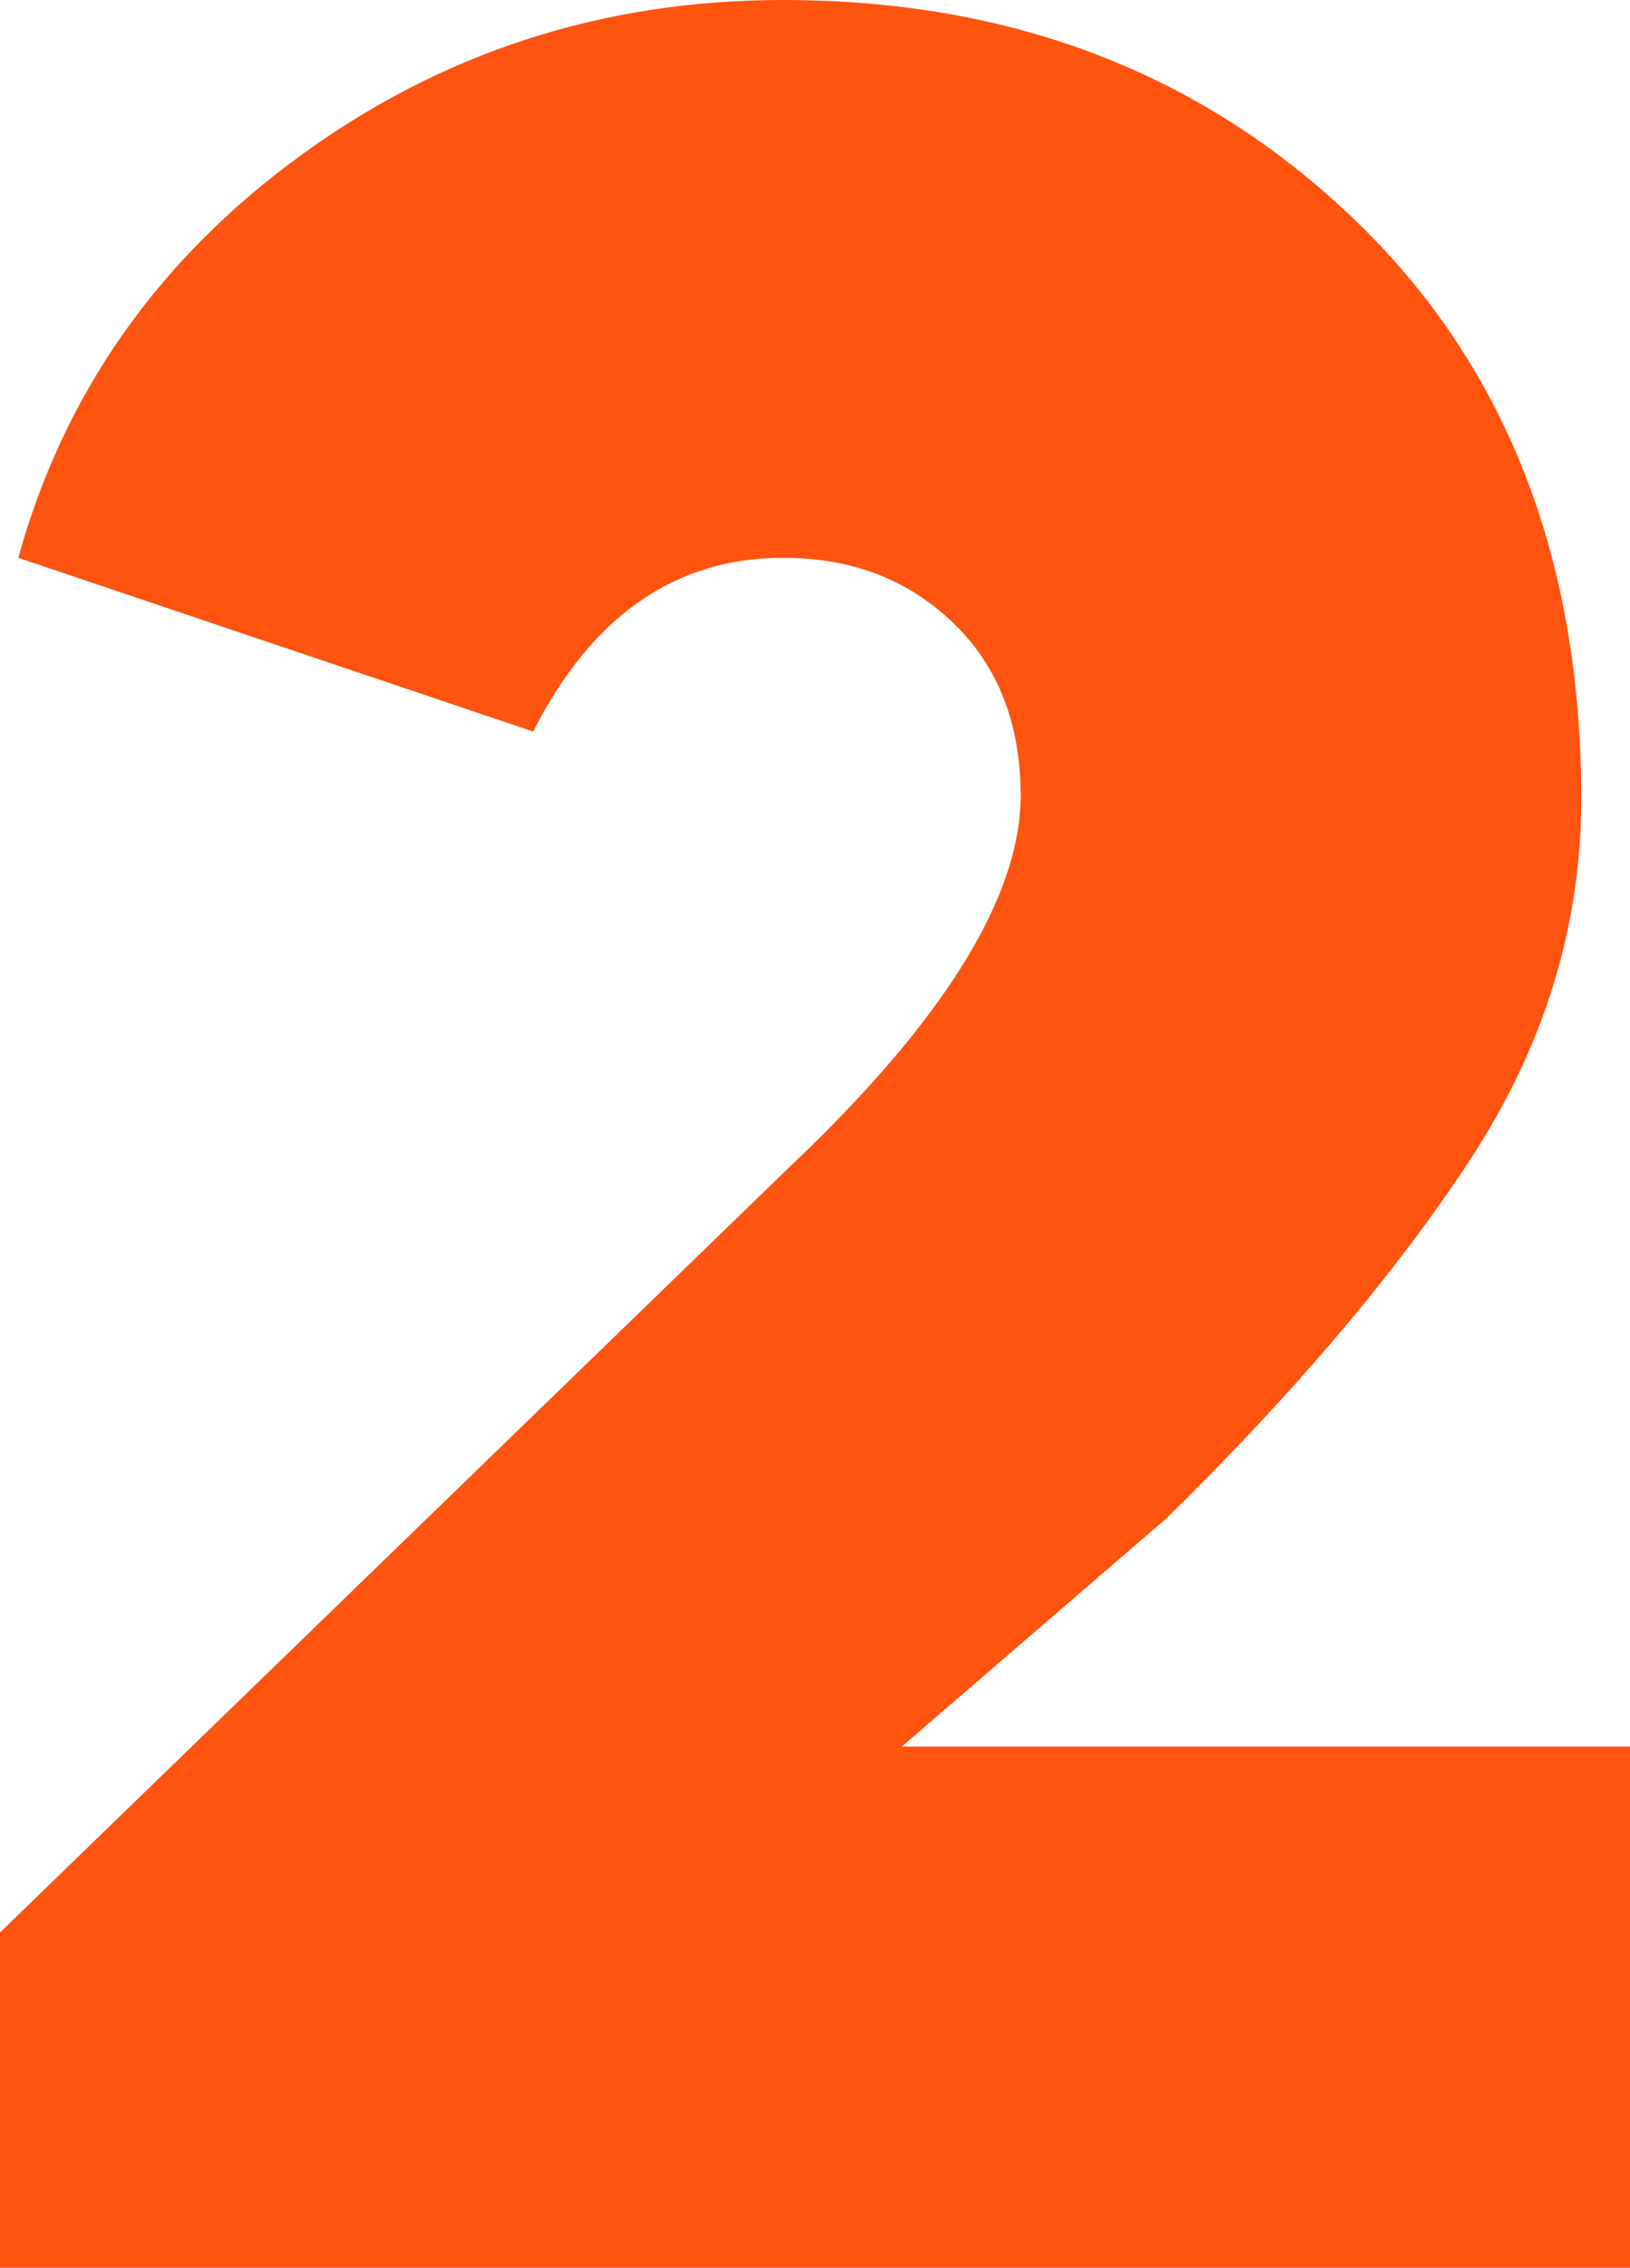 <?xml version="1.0" encoding="utf-8"?>
<!-- Generator: Adobe Illustrator 25.2.1, SVG Export Plug-In . SVG Version: 6.00 Build 0)  -->
<svg version="1.1" id="Layer_1" xmlns="http://www.w3.org/2000/svg" xmlns:xlink="http://www.w3.org/1999/xlink" x="0px" y="0px"
	 viewBox="0 0 214 297.6" style="enable-background:new 0 0 214 297.6;" xml:space="preserve">
<style type="text/css">
	.Drop_x0020_Shadow{fill:none;}
	.Outer_x0020_Glow_x0020_5_x0020_pt{fill:none;}
	.Blue_x0020_Neon{fill:none;stroke:#8AACDA;stroke-width:7;stroke-linecap:round;stroke-linejoin:round;}
	.Chrome_x0020_Highlight{fill:url(#SVGID_1_);stroke:#FFFFFF;stroke-width:0.363;stroke-miterlimit:1;}
	.Jive_GS{fill:#FFDD00;}
	.Alyssa_GS{fill:#A6D0E4;}
	.st0{fill:#FF5310;}
</style>
<linearGradient id="SVGID_1_" gradientUnits="userSpaceOnUse" x1="-229.891" y1="-129" x2="-229.891" y2="-130">
	<stop  offset="0" style="stop-color:#656565"/>
	<stop  offset="0.618" style="stop-color:#1B1B1B"/>
	<stop  offset="0.629" style="stop-color:#545454"/>
	<stop  offset="0.983" style="stop-color:#3E3E3E"/>
</linearGradient>
<g>
	<g>
		<path class="st0" d="M103.6,153.2c20.3-19.2,30.4-35.5,30.4-48.8c0-9.3-2.9-16.9-8.8-22.6c-5.9-5.7-13.3-8.6-22.4-8.6
			C88.7,73.2,77.7,80.8,70,96L2.4,73.2c5.9-21.3,18.1-38.9,36.8-52.6C57.9,6.9,79.1,0,102.8,0c29.9,0,54.8,9.5,74.8,28.6
			c20,19.1,30,44.5,30,76.2c0,16.8-4.9,32.6-14.6,47.4c-9.7,14.8-23,30.5-39.8,47l-34.8,30H214v68.4H0v-44L103.6,153.2z"/>
	</g>
</g>
</svg>
